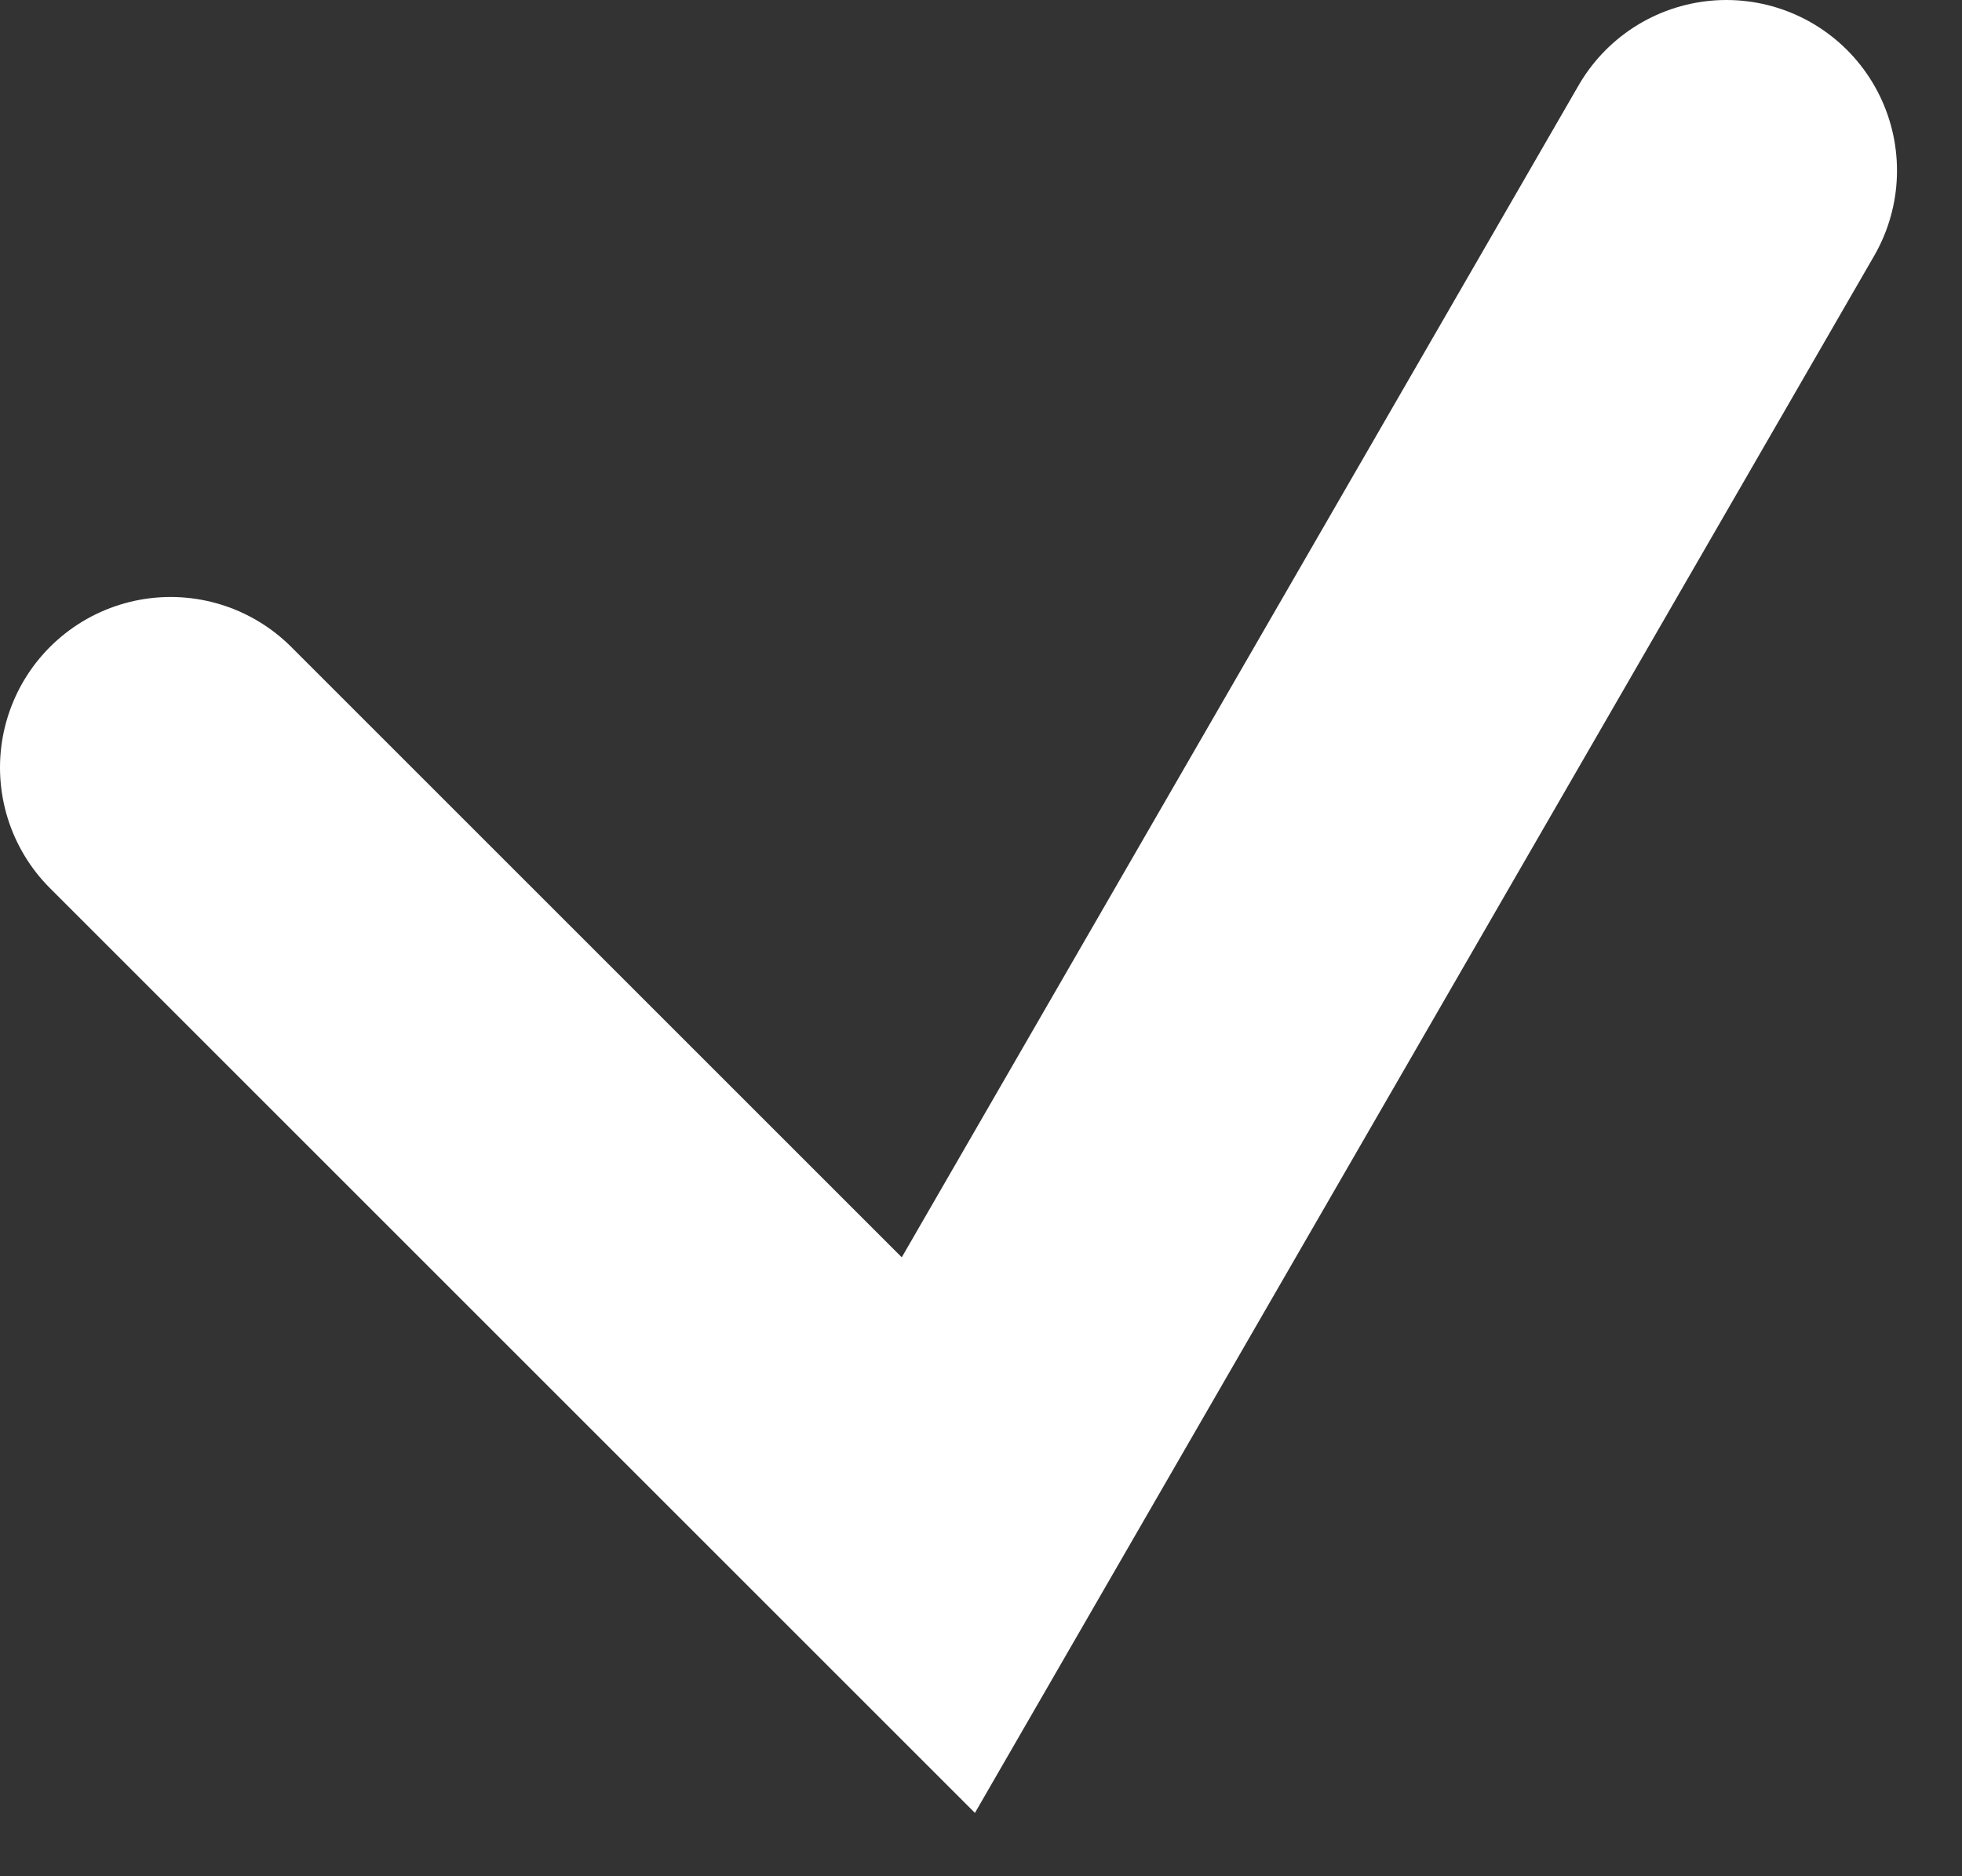 <svg width="23" height="22" viewBox="0 0 23 22" fill="none" xmlns="http://www.w3.org/2000/svg">
<rect x="0" y="0" width="23" height="22" fill="#333333" stroke="none"/>
<path d="M2 9L11 18L20.238 2" stroke="white" stroke-width="4" stroke-linecap="round"/>
</svg>
